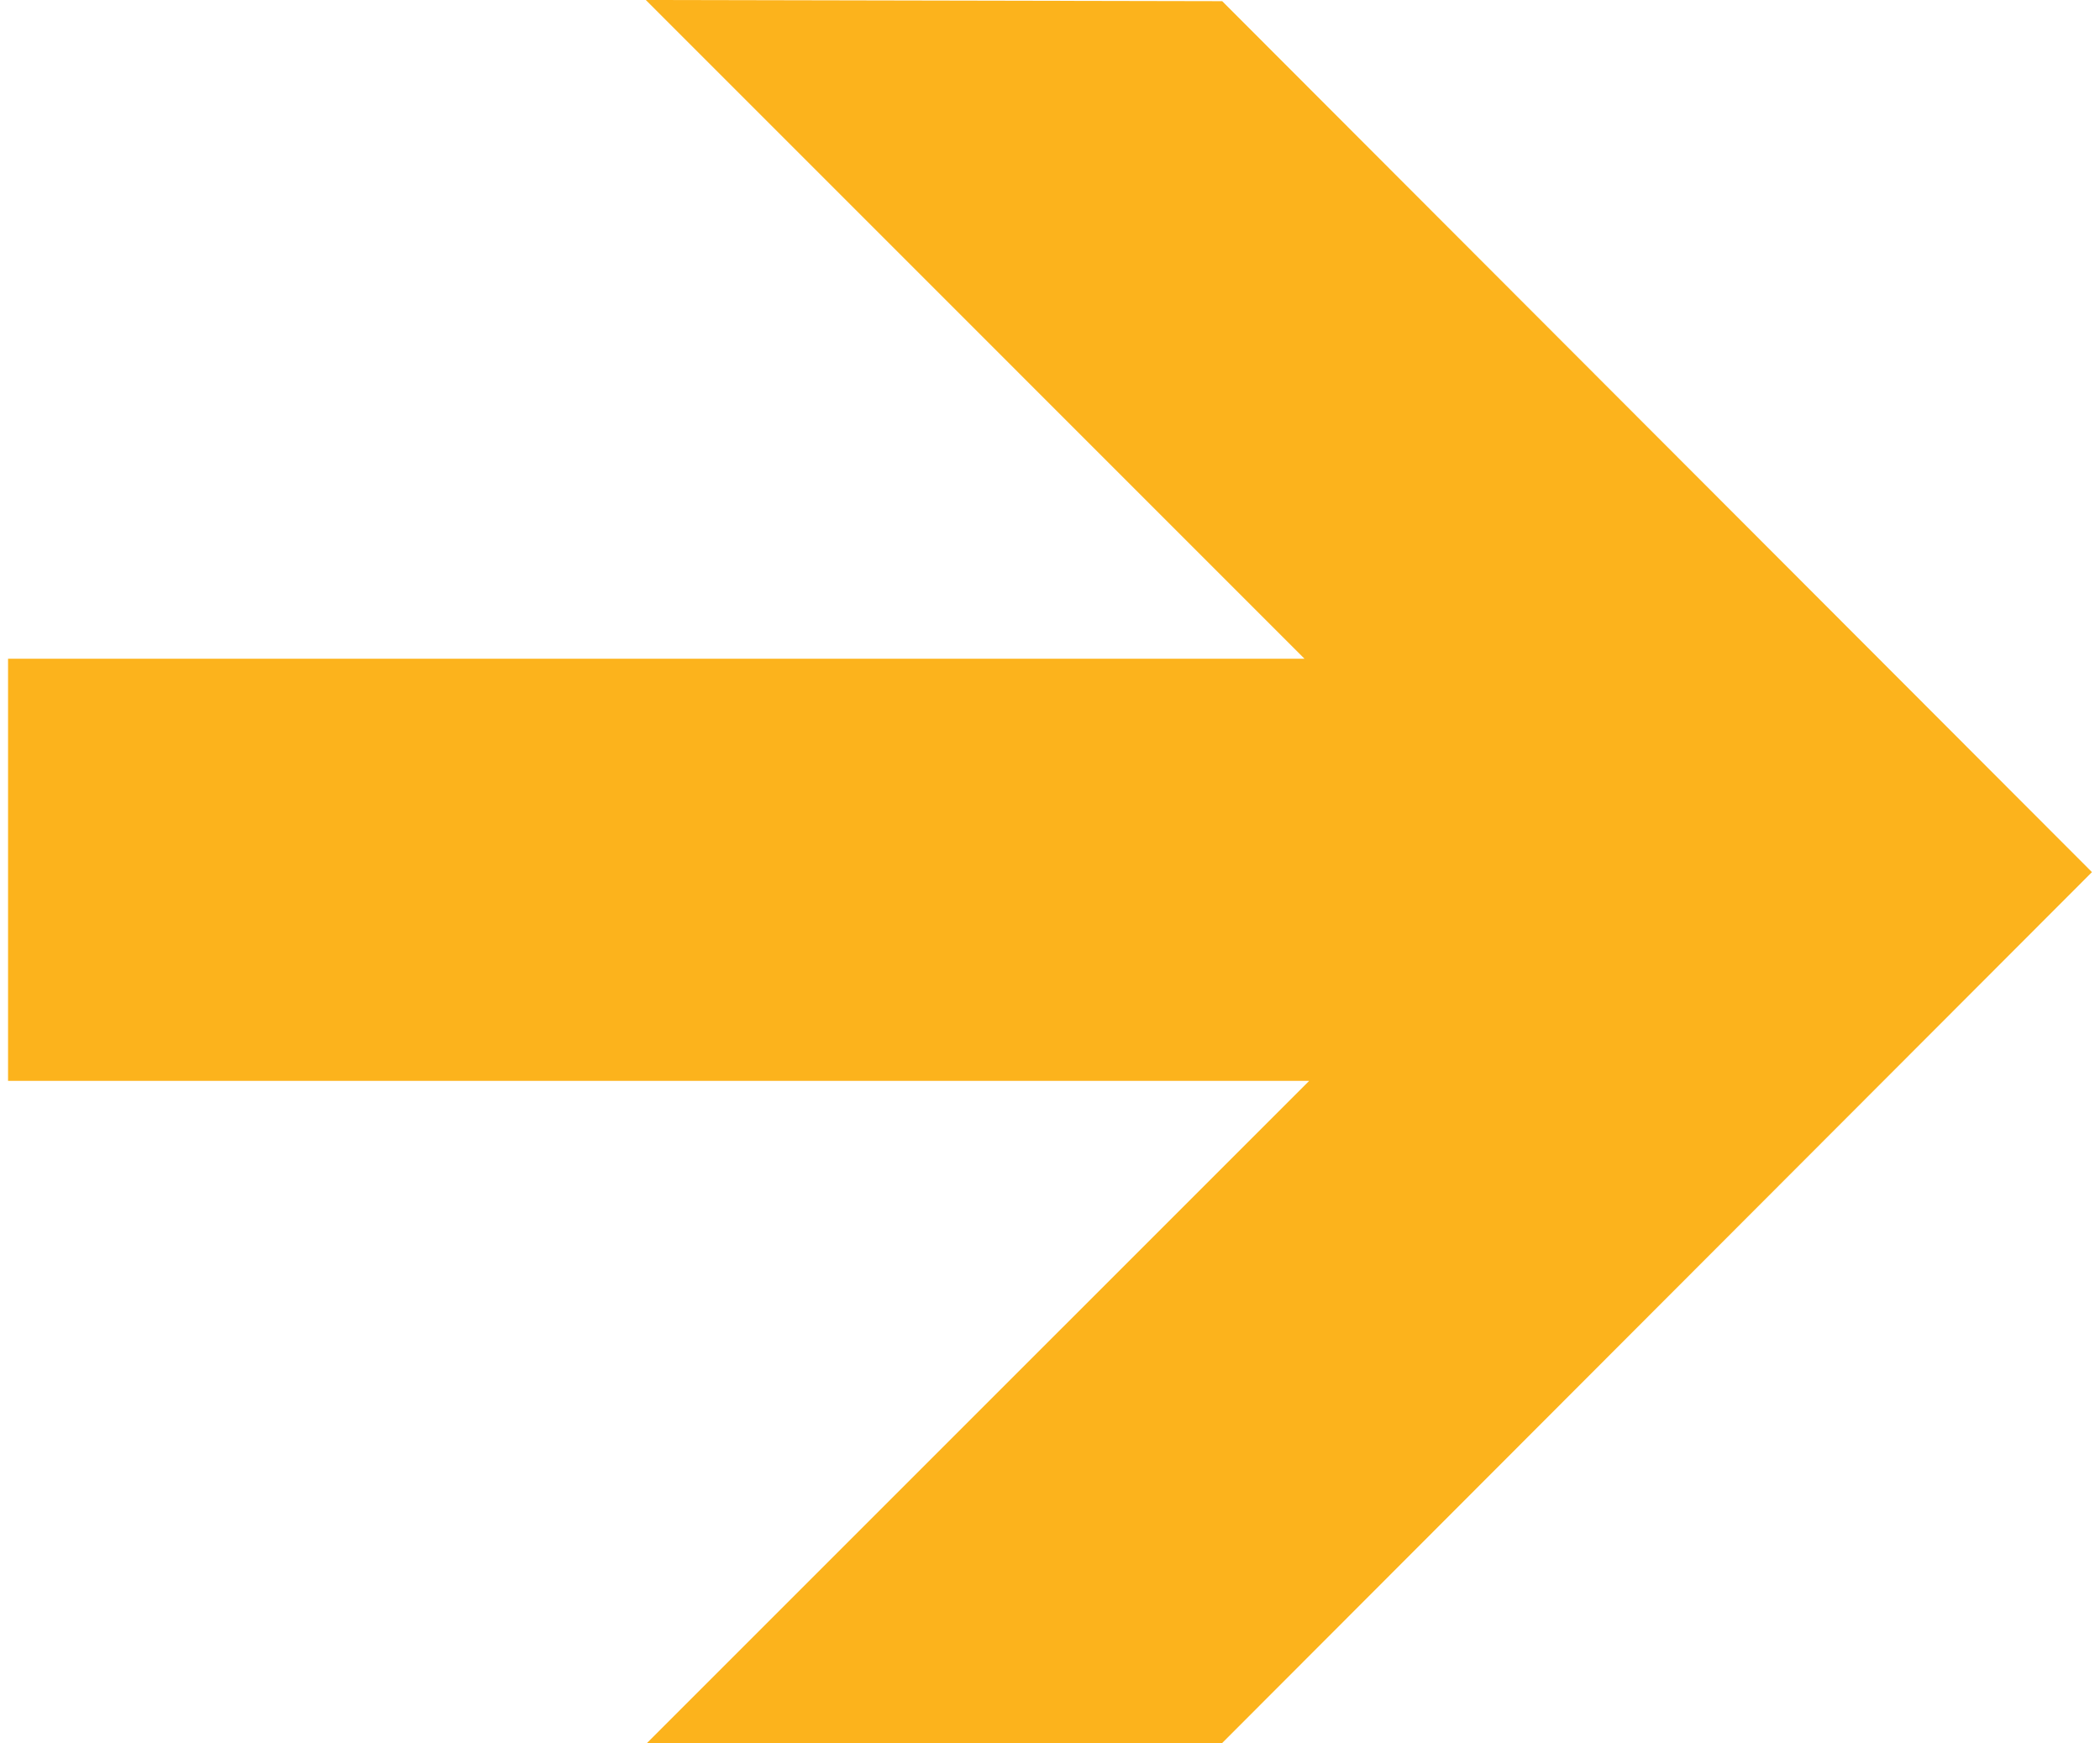 <?xml version="1.0" encoding="utf-8"?><!DOCTYPE svg PUBLIC "-//W3C//DTD SVG 1.0//EN" "http://www.w3.org/TR/2001/REC-SVG-20010904/DTD/svg10.dtd"><svg xmlns="http://www.w3.org/2000/svg" xmlns:xlink="http://www.w3.org/1999/xlink" version="1.0" x="0px" y="0px" viewBox="0 0 100 83.641" enable-background="new 0 0 100 83.641" xml:space="preserve" aria-hidden="true" width="100px" height="83px" style="fill:url(#CerosGradient_id6a8ca143c);"><defs><linearGradient class="cerosgradient" data-cerosgradient="true" id="CerosGradient_id6a8ca143c" gradientUnits="userSpaceOnUse" x1="50%" y1="100%" x2="50%" y2="0%"><stop offset="0%" stop-color="#FCB31C"/><stop offset="100%" stop-color="#FCB31C"/></linearGradient><linearGradient/></defs><polygon points="58.263,0.056 100,41.85 58.263,83.641 30.662,83.641 62.438,51.866 0,51.866 0,31.611 62.213,31.611 30.605,0   58.263,0.056 " style="fill:url(#CerosGradient_id6a8ca143c);"/></svg>